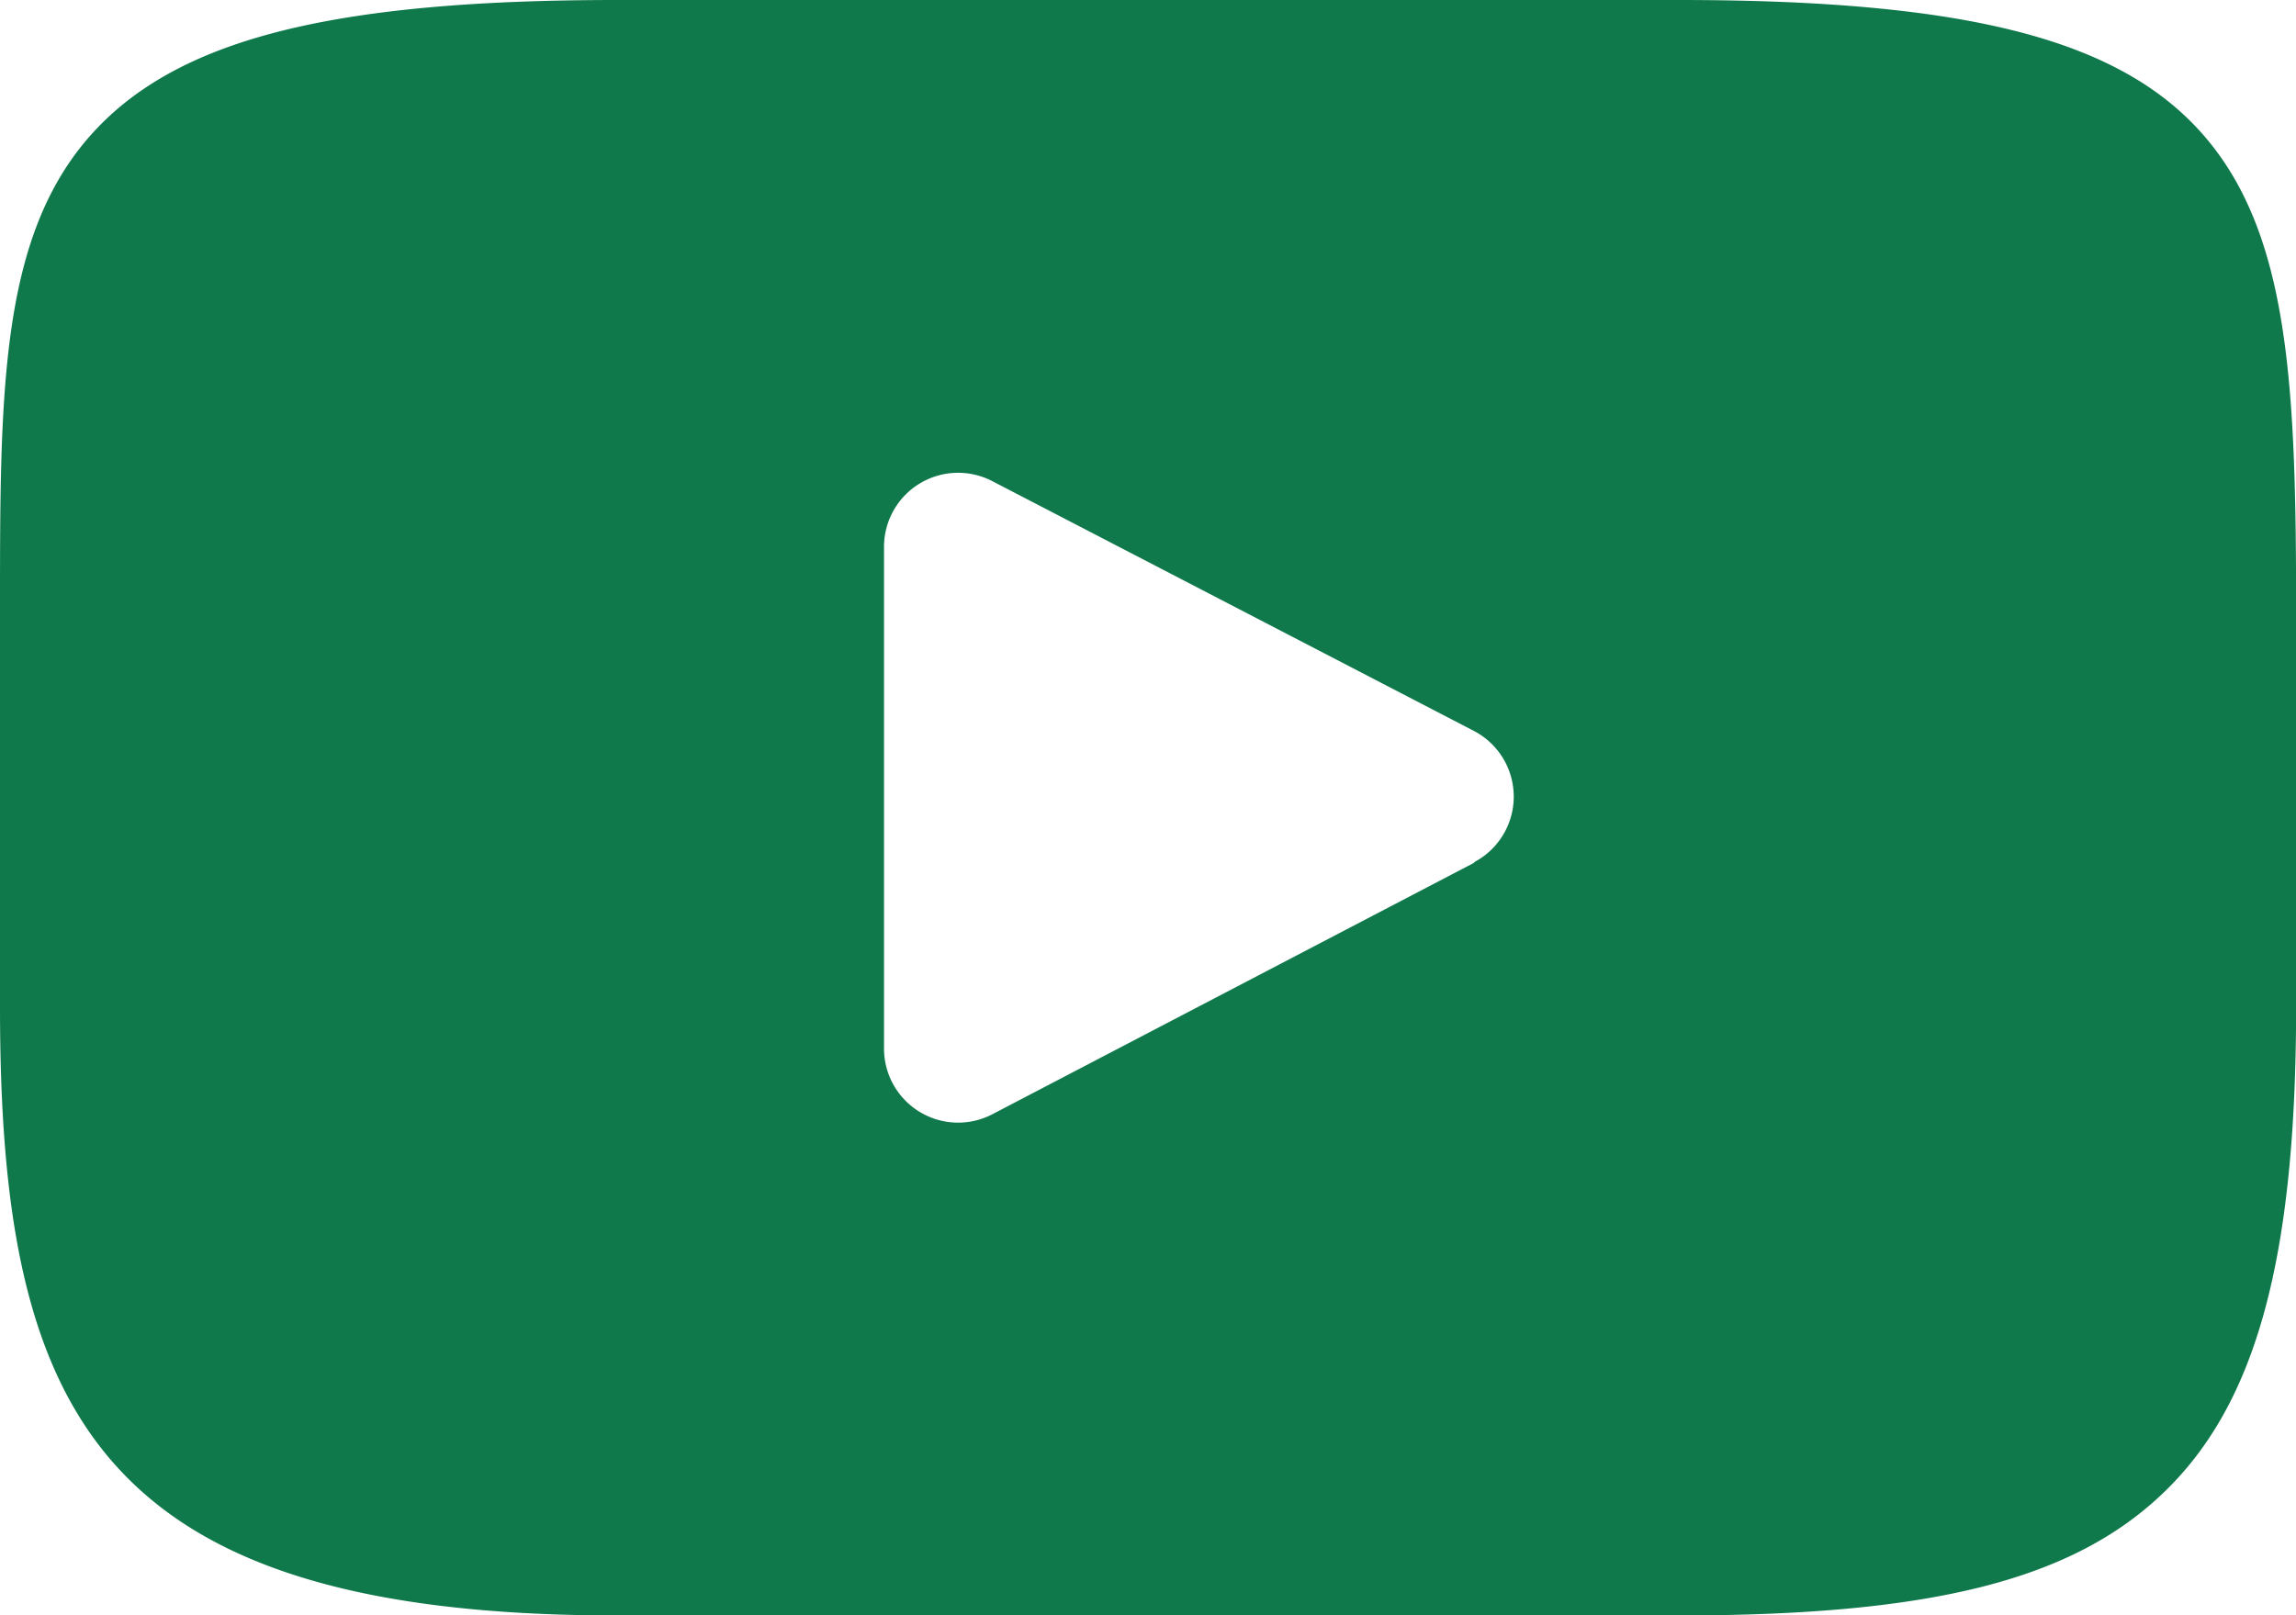 <svg xmlns="http://www.w3.org/2000/svg" width="18.373" height="12.93" viewBox="0 0 18.373 12.93"><defs><style>.a{fill:#0f794b;}</style></defs><g transform="translate(0 -45.917)"><path class="a" d="M17.657,47.027c-.663-.788-1.888-1.11-4.226-1.11H4.942c-2.392,0-3.637.342-4.3,1.182C0,47.917,0,49.123,0,50.792v3.181c0,3.233.764,4.875,4.942,4.875h8.489c2.028,0,3.152-.284,3.879-.98.746-.713,1.064-1.878,1.064-3.9V50.792C18.373,49.032,18.323,47.819,17.657,47.027ZM11.8,52.821,7.941,54.836a.593.593,0,0,1-.867-.525V50.294a.593.593,0,0,1,.866-.526l3.855,2a.593.593,0,0,1,0,1.051Z"/></g></svg>